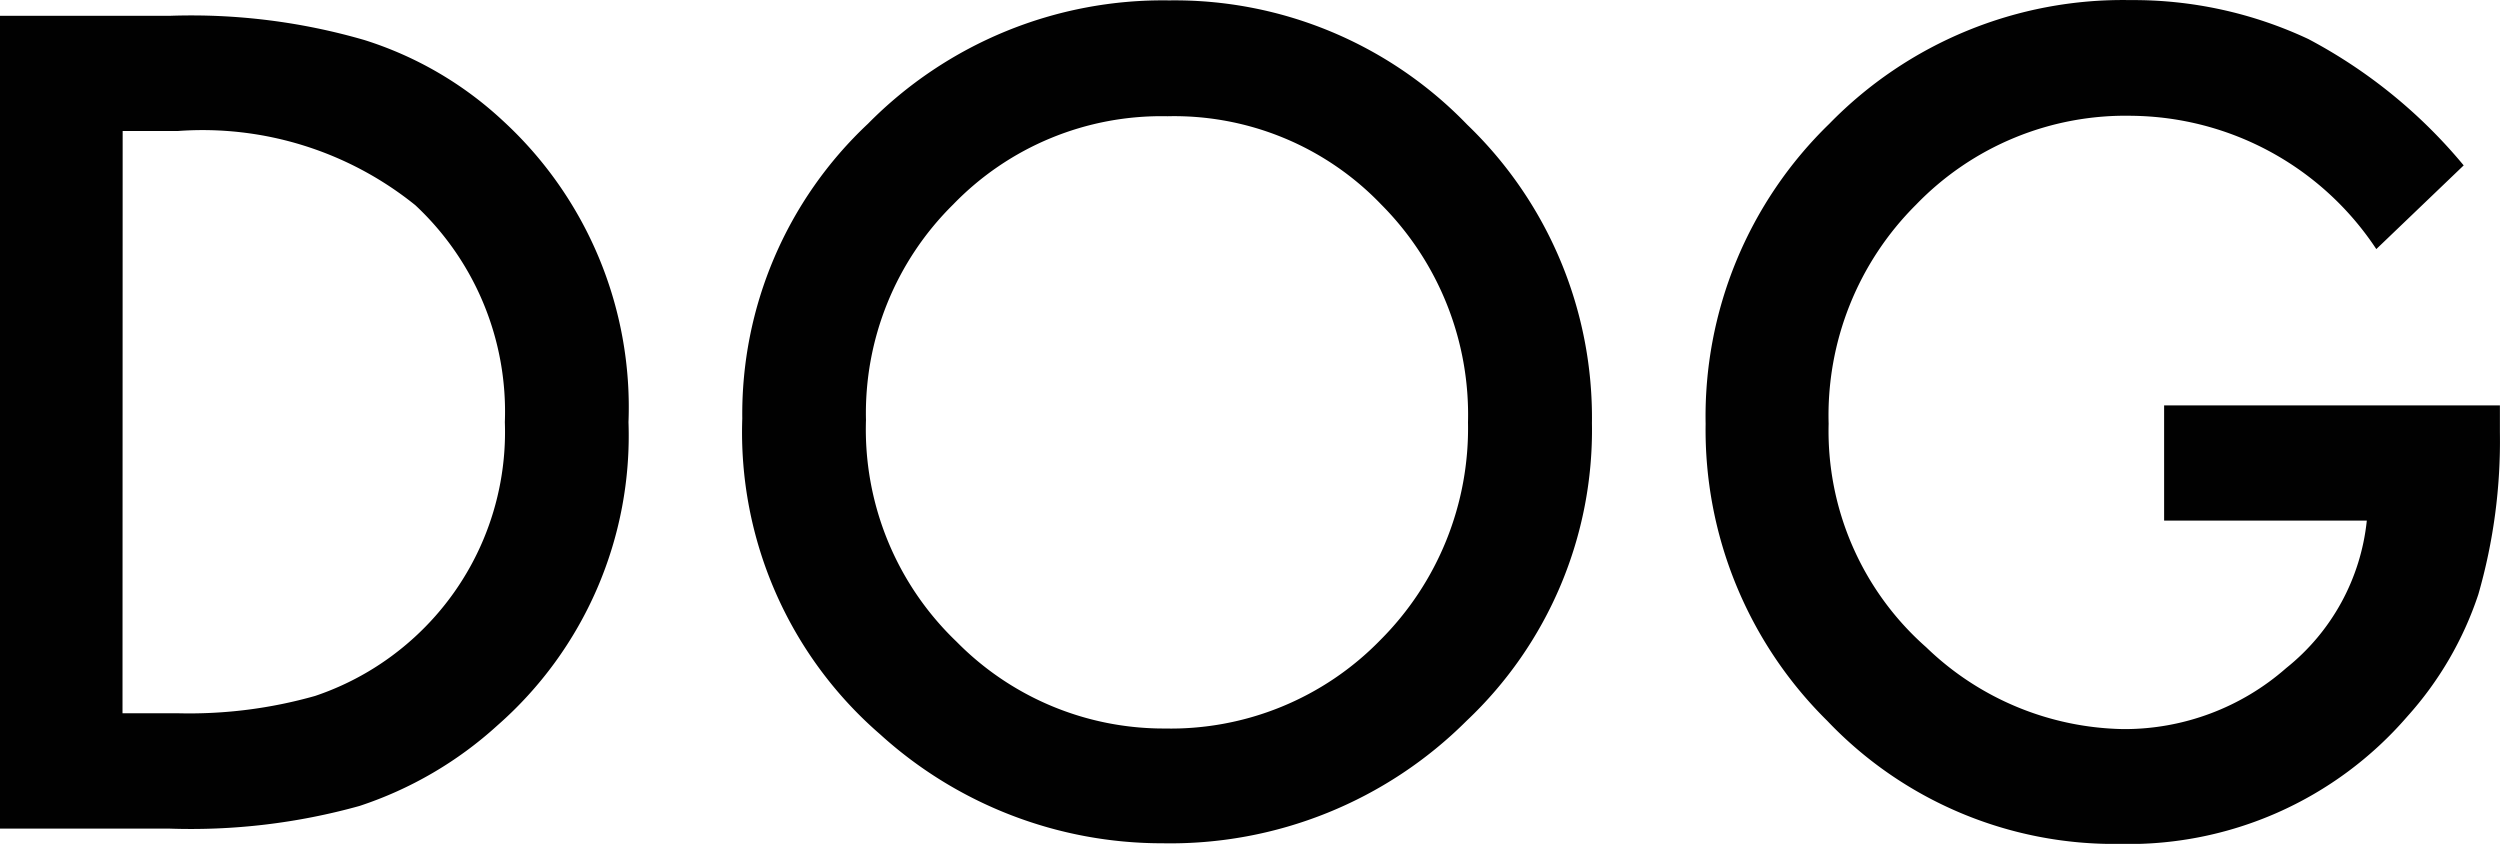 <svg xmlns="http://www.w3.org/2000/svg" width="51.015" height="17.22" viewBox="0 0 51.015 17.22"><path data-name="パス 2413" d="M0 16.908V.322h3.48a12.666 12.666 0 0 1 3.953.494 7.4 7.4 0 0 1 2.825 1.644 7.936 7.936 0 0 1 2.567 6.155 7.863 7.863 0 0 1-2.675 6.188 7.811 7.811 0 0 1-2.813 1.643 12.809 12.809 0 0 1-3.899.462Zm2.5-2.353h1.131a9.412 9.412 0 0 0 2.8-.354 5.691 5.691 0 0 0 2.023-1.193 5.672 5.672 0 0 0 1.848-4.394 5.763 5.763 0 0 0-1.826-4.426 6.917 6.917 0 0 0-4.845-1.515H2.503ZM15.147 8.54a8.123 8.123 0 0 1 2.566-6.016A8.45 8.45 0 0 1 23.859.008a8.293 8.293 0 0 1 6.08 2.535 8.288 8.288 0 0 1 2.546 6.091 8.156 8.156 0 0 1-2.557 6.074 8.556 8.556 0 0 1-6.2 2.5 8.558 8.558 0 0 1-5.769-2.224 8.15 8.15 0 0 1-2.812-6.444Zm2.524.032a5.994 5.994 0 0 0 1.848 4.522 5.93 5.93 0 0 0 4.243 1.772 5.97 5.97 0 0 0 4.4-1.8 6.108 6.108 0 0 0 1.794-4.447 6.077 6.077 0 0 0-1.772-4.447 5.851 5.851 0 0 0-4.361-1.8 5.909 5.909 0 0 0-4.372 1.8 5.983 5.983 0 0 0-1.78 4.4Zm26.49-.3h6.852v.548a11.32 11.32 0 0 1-.44 3.309 7.032 7.032 0 0 1-1.45 2.492 7.513 7.513 0 0 1-5.876 2.6 8.078 8.078 0 0 1-5.961-2.513 8.335 8.335 0 0 1-2.481-6.059 8.315 8.315 0 0 1 2.524-6.123A8.363 8.363 0 0 1 43.474.002a8.409 8.409 0 0 1 3.631.795 10.472 10.472 0 0 1 3.169 2.578l-1.783 1.708a6.052 6.052 0 0 0-4.978-2.72 5.942 5.942 0 0 0-4.415 1.815 6.062 6.062 0 0 0-1.783 4.469 5.879 5.879 0 0 0 1.991 4.561 5.929 5.929 0 0 0 4.028 1.67 5 5 0 0 0 3.319-1.246 4.433 4.433 0 0 0 1.644-3.008h-4.136Z" fill="#010101"/></svg>